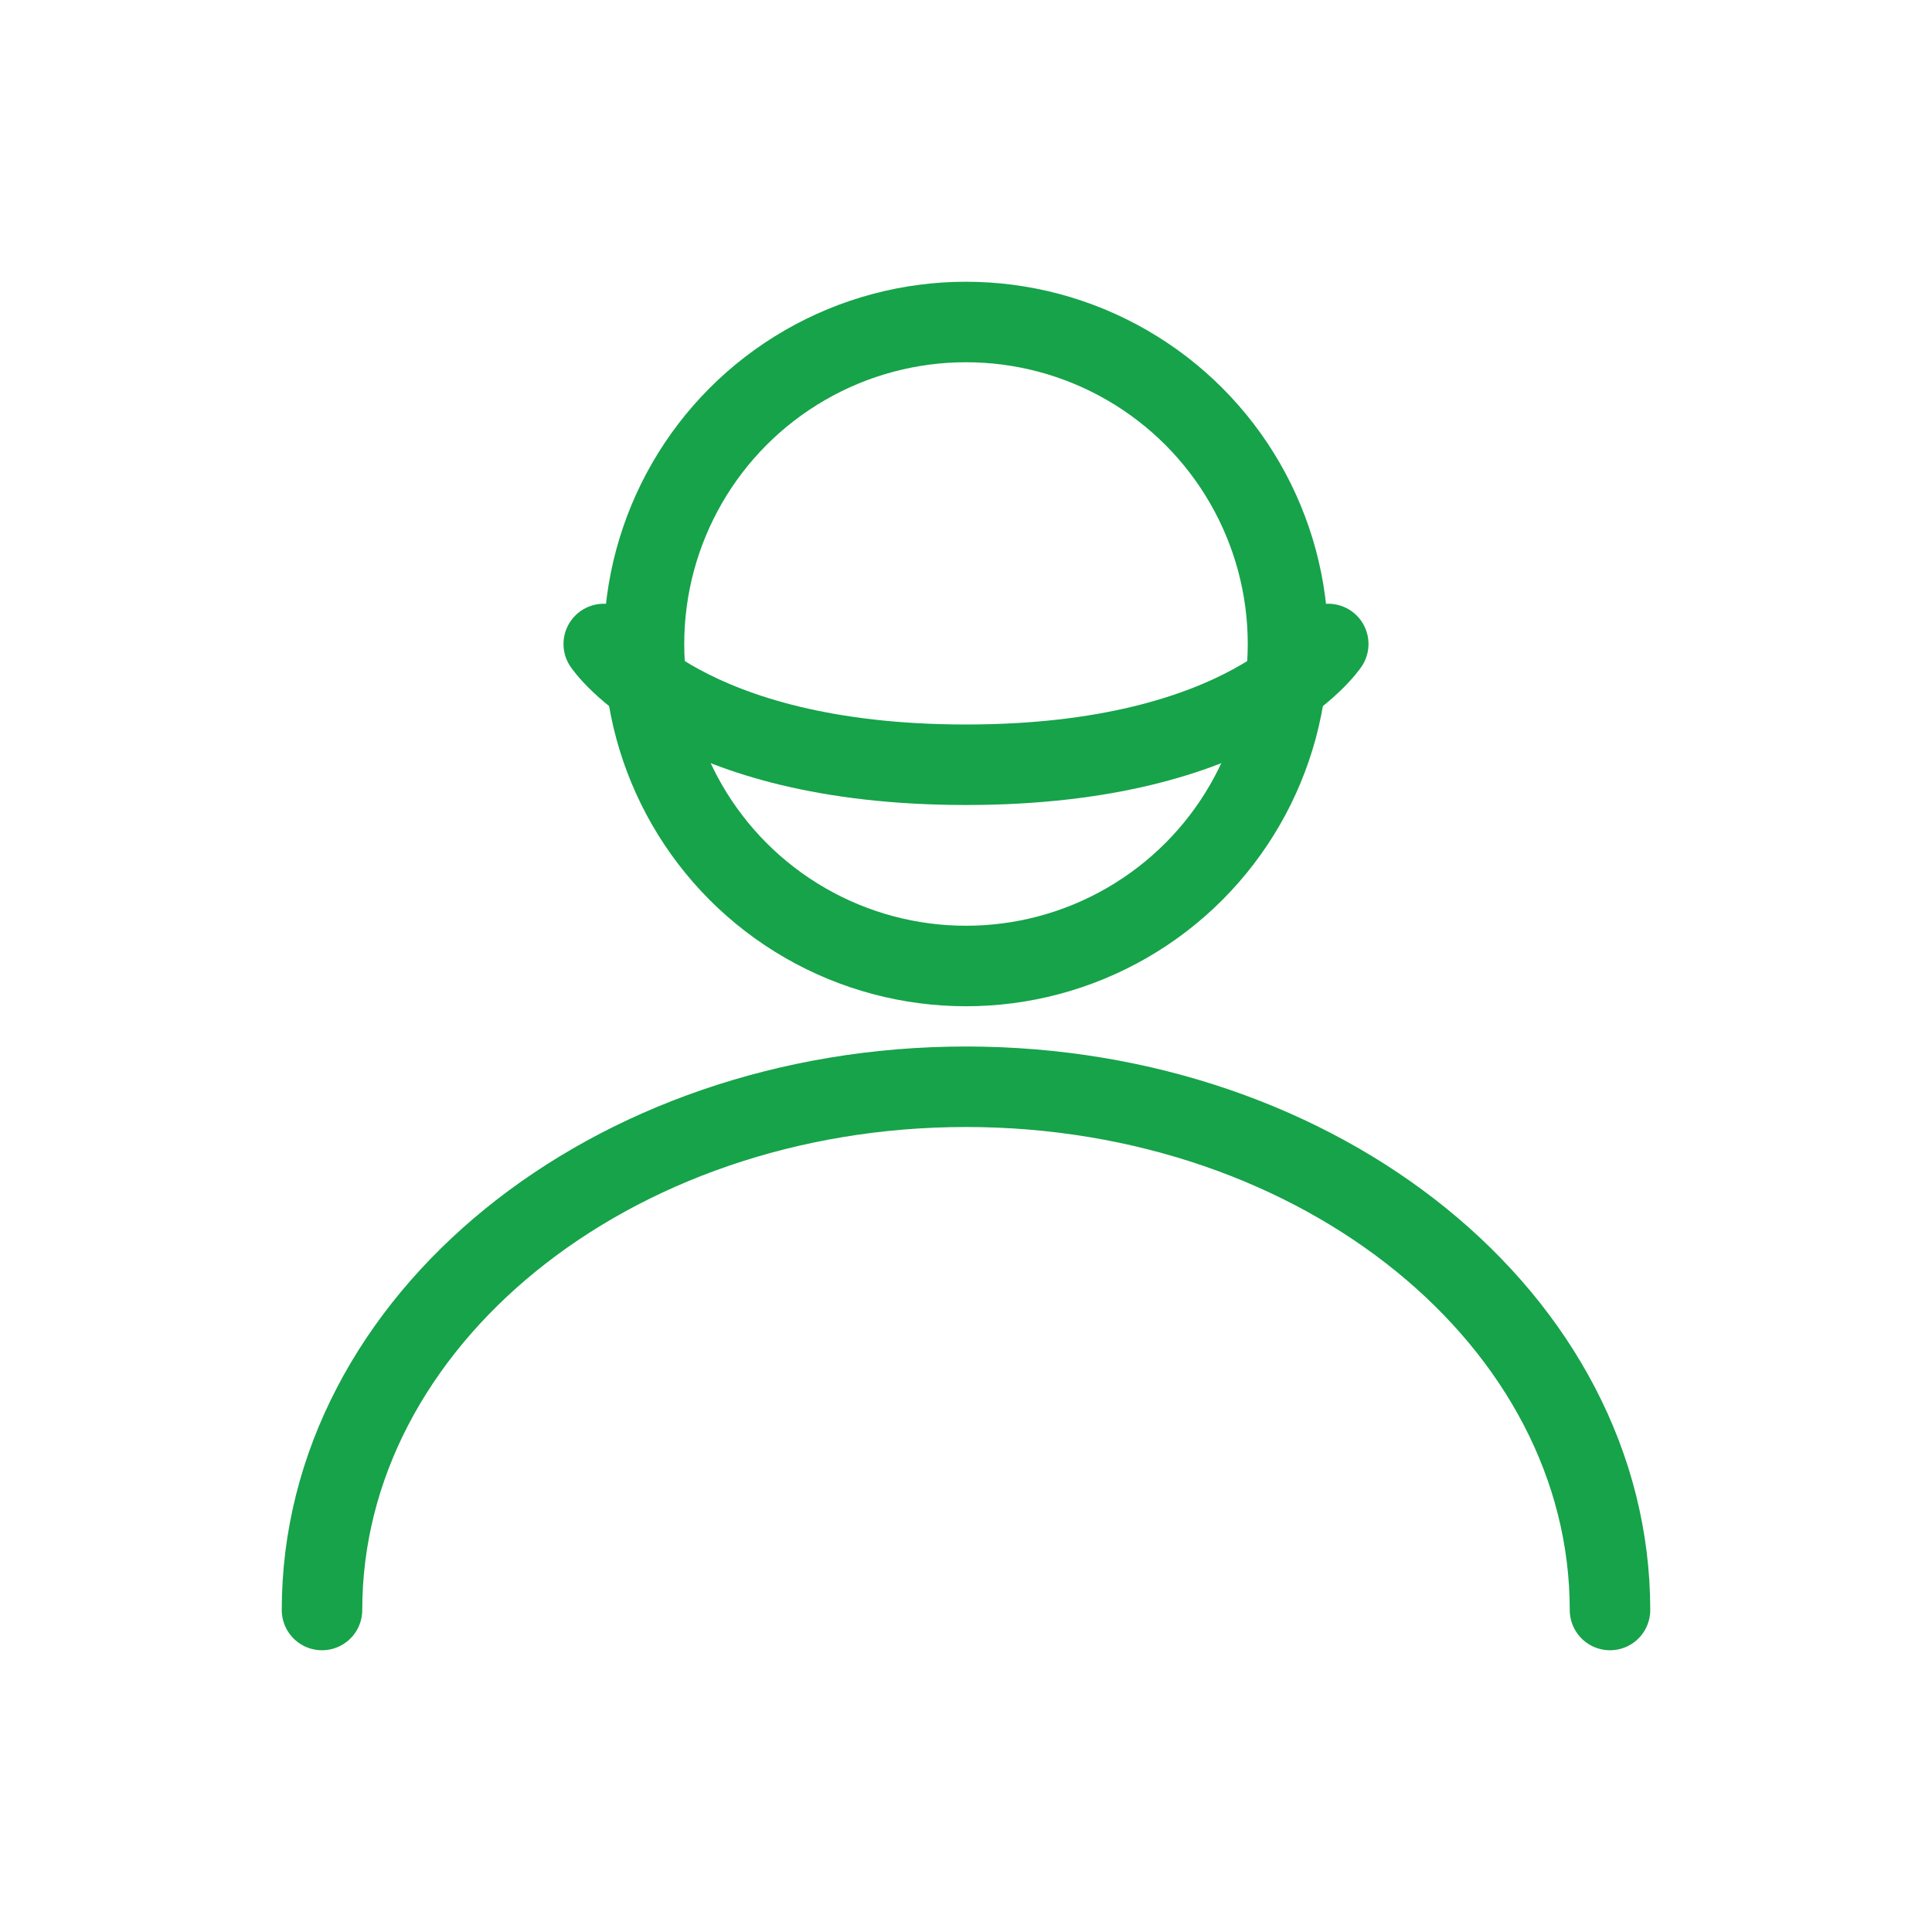 <?xml version="1.0" encoding="UTF-8"?>
<svg width="48" height="48" viewBox="0 0 48 48" fill="none" xmlns="http://www.w3.org/2000/svg">
  <circle cx="24" cy="16" r="8" stroke="#16A34A" stroke-width="2"/>
  <path d="M8 40C8 32.82 15.163 27 24 27C32.837 27 40 32.82 40 40" stroke="#16A34A" stroke-width="2" stroke-linecap="round"/>
  <path d="M15 16C15 16 17 19 24 19C31 19 33 16 33 16" stroke="#16A34A" stroke-width="2" stroke-linecap="round"/>
</svg> 